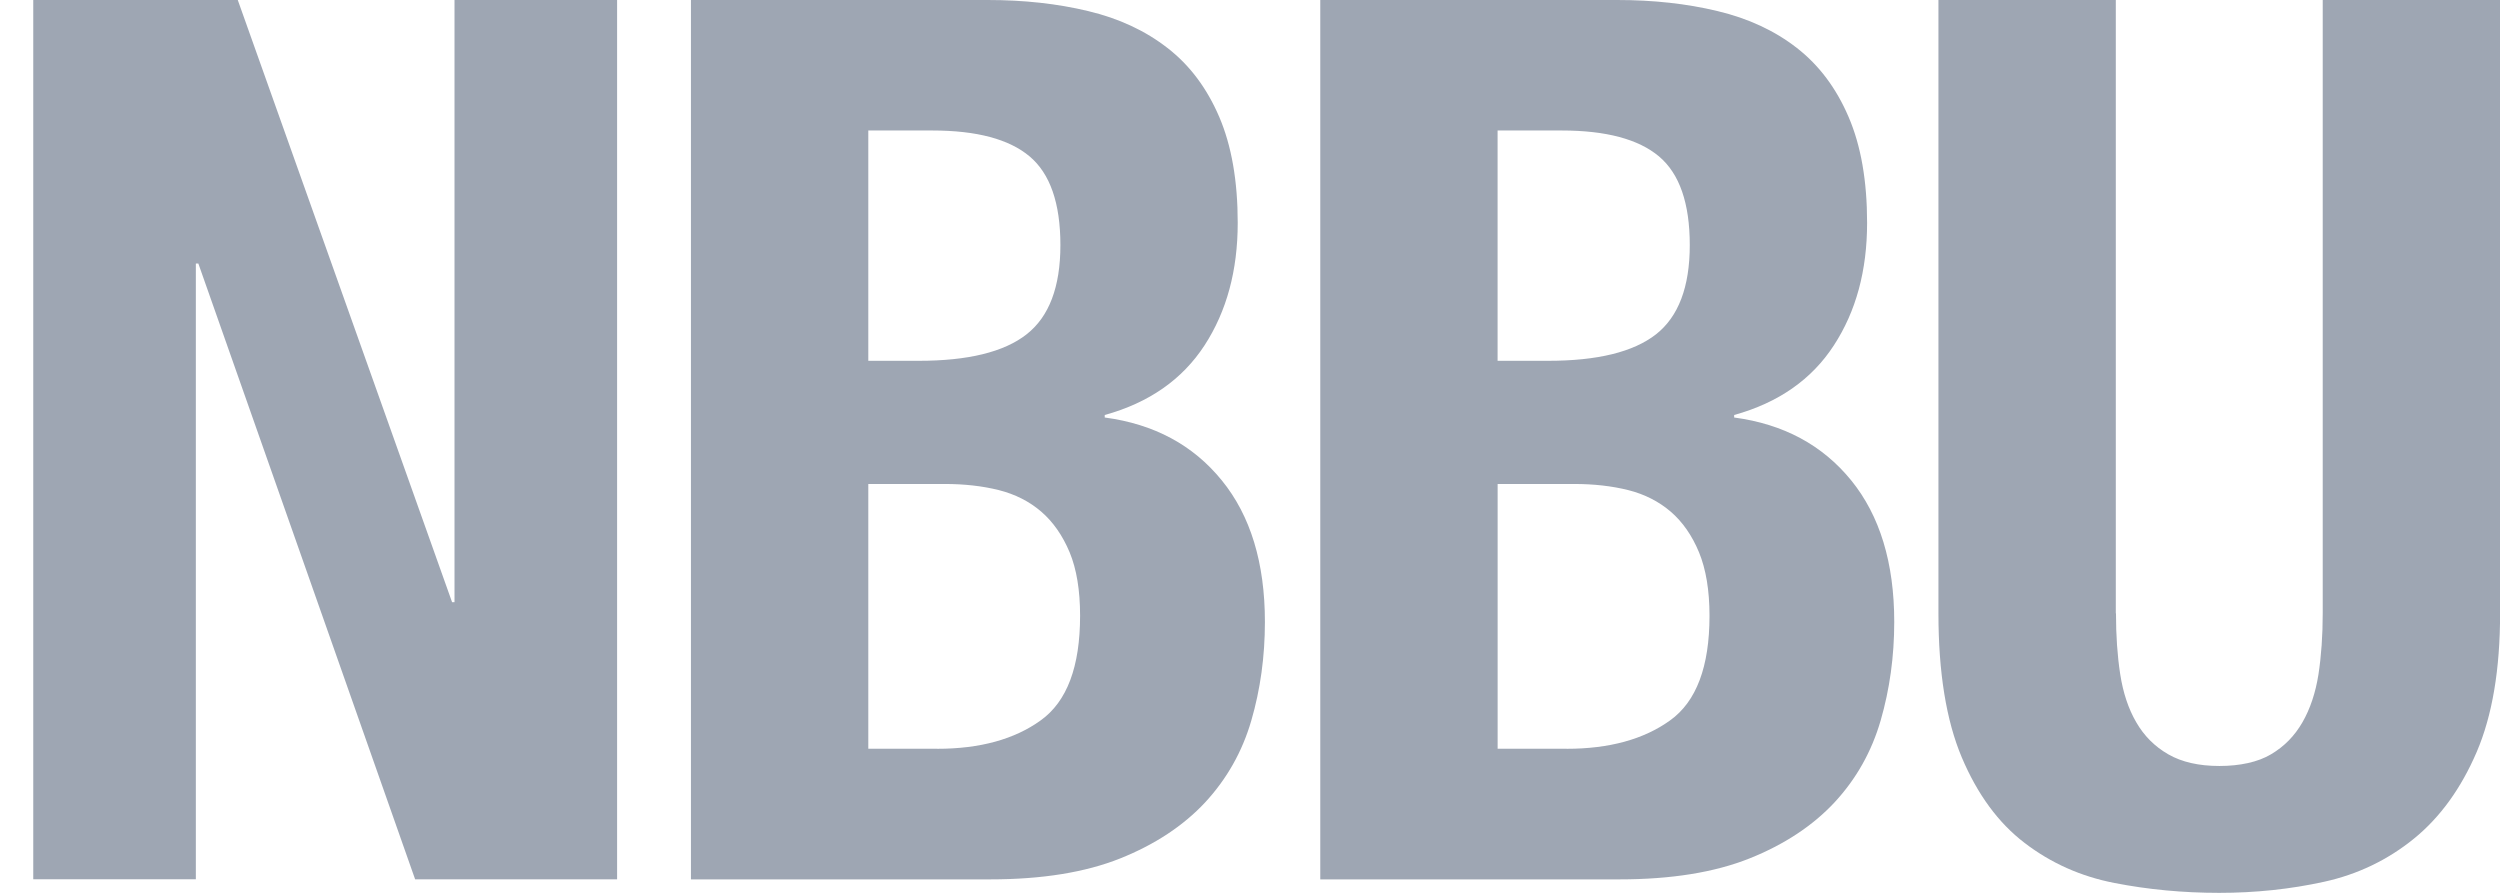 <?xml version="1.0" encoding="UTF-8"?>
<svg xmlns="http://www.w3.org/2000/svg" width="56" height="20" viewBox="0 0 56 20" fill="none">
  <path d="M10.127 13.49H10.181V0H13.823V19.697H9.299L4.443 5.903H4.387V19.696H0.745V0H5.326L10.127 13.49Z" fill="#0D2242" fill-opacity="0.4"></path>
  <path d="M22.126 0C22.935 0 23.685 0.082 24.374 0.248C25.064 0.412 25.657 0.689 26.152 1.075C26.651 1.461 27.036 1.977 27.312 2.621C27.587 3.264 27.725 4.055 27.725 4.992C27.725 6.06 27.477 6.974 26.981 7.737C26.483 8.501 25.739 9.021 24.746 9.296V9.352C25.85 9.499 26.723 9.967 27.367 10.759C28.011 11.549 28.334 12.607 28.334 13.931C28.334 14.704 28.233 15.439 28.03 16.138C27.827 16.838 27.481 17.448 26.995 17.974C26.507 18.497 25.873 18.916 25.092 19.229C24.31 19.541 23.34 19.698 22.182 19.698H15.477V0H22.126ZM20.582 8.082C21.684 8.082 22.49 7.885 22.994 7.49C23.501 7.094 23.753 6.427 23.753 5.49C23.753 4.552 23.523 3.89 23.063 3.503C22.603 3.117 21.878 2.923 20.883 2.923H19.45V8.082H20.581H20.582ZM20.994 16.773C21.95 16.773 22.723 16.561 23.311 16.137C23.901 15.715 24.194 14.934 24.194 13.793C24.194 13.223 24.116 12.749 23.96 12.372C23.802 11.995 23.591 11.692 23.325 11.462C23.059 11.232 22.74 11.071 22.373 10.978C22.005 10.886 21.6 10.841 21.16 10.841H19.45V16.772H20.993L20.994 16.773Z" fill="#0D2242" fill-opacity="0.4"></path>
  <path d="M36.225 0C37.034 0 37.783 0.082 38.472 0.248C39.162 0.412 39.756 0.689 40.251 1.075C40.747 1.461 41.134 1.977 41.409 2.621C41.686 3.264 41.823 4.055 41.823 4.992C41.823 6.06 41.576 6.974 41.078 7.737C40.582 8.501 39.836 9.021 38.845 9.296V9.352C39.947 9.499 40.821 9.967 41.466 10.759C42.108 11.549 42.431 12.607 42.431 13.931C42.431 14.704 42.329 15.439 42.127 16.138C41.924 16.838 41.58 17.448 41.093 17.974C40.605 18.497 39.971 18.916 39.189 19.229C38.407 19.541 37.436 19.698 36.278 19.698H29.574V0H36.224H36.225ZM34.679 8.082C35.783 8.082 36.586 7.885 37.093 7.49C37.598 7.094 37.851 6.427 37.851 5.49C37.851 4.552 37.621 3.89 37.161 3.503C36.701 3.117 35.974 2.923 34.982 2.923H33.546V8.082H34.678H34.679ZM35.093 16.773C36.048 16.773 36.821 16.561 37.41 16.137C37.999 15.715 38.293 14.934 38.293 13.793C38.293 13.223 38.213 12.749 38.058 12.372C37.902 11.995 37.691 11.692 37.425 11.462C37.156 11.232 36.84 11.071 36.472 10.978C36.103 10.886 35.699 10.841 35.258 10.841H33.547V16.772H35.093V16.773Z" fill="#0D2242" fill-opacity="0.4"></path>
  <path d="M47.398 13.738C47.398 14.235 47.429 14.69 47.493 15.104C47.557 15.516 47.675 15.876 47.852 16.179C48.027 16.483 48.266 16.722 48.568 16.896C48.872 17.071 49.255 17.158 49.714 17.158C50.173 17.158 50.579 17.071 50.871 16.896C51.167 16.722 51.4 16.483 51.575 16.179C51.749 15.876 51.869 15.516 51.934 15.104C51.997 14.69 52.029 14.235 52.029 13.738V0H56.002V13.738C56.002 14.988 55.829 16.023 55.479 16.842C55.128 17.66 54.659 18.309 54.071 18.787C53.482 19.265 52.811 19.587 52.058 19.752C51.303 19.918 50.521 20 49.712 20C48.903 20 48.121 19.927 47.365 19.779C46.612 19.633 45.941 19.333 45.353 18.883C44.763 18.433 44.294 17.793 43.944 16.966C43.595 16.137 43.421 15.062 43.421 13.738V0H47.394V13.738H47.398Z" fill="#0D2242" fill-opacity="0.4"></path>
</svg>
